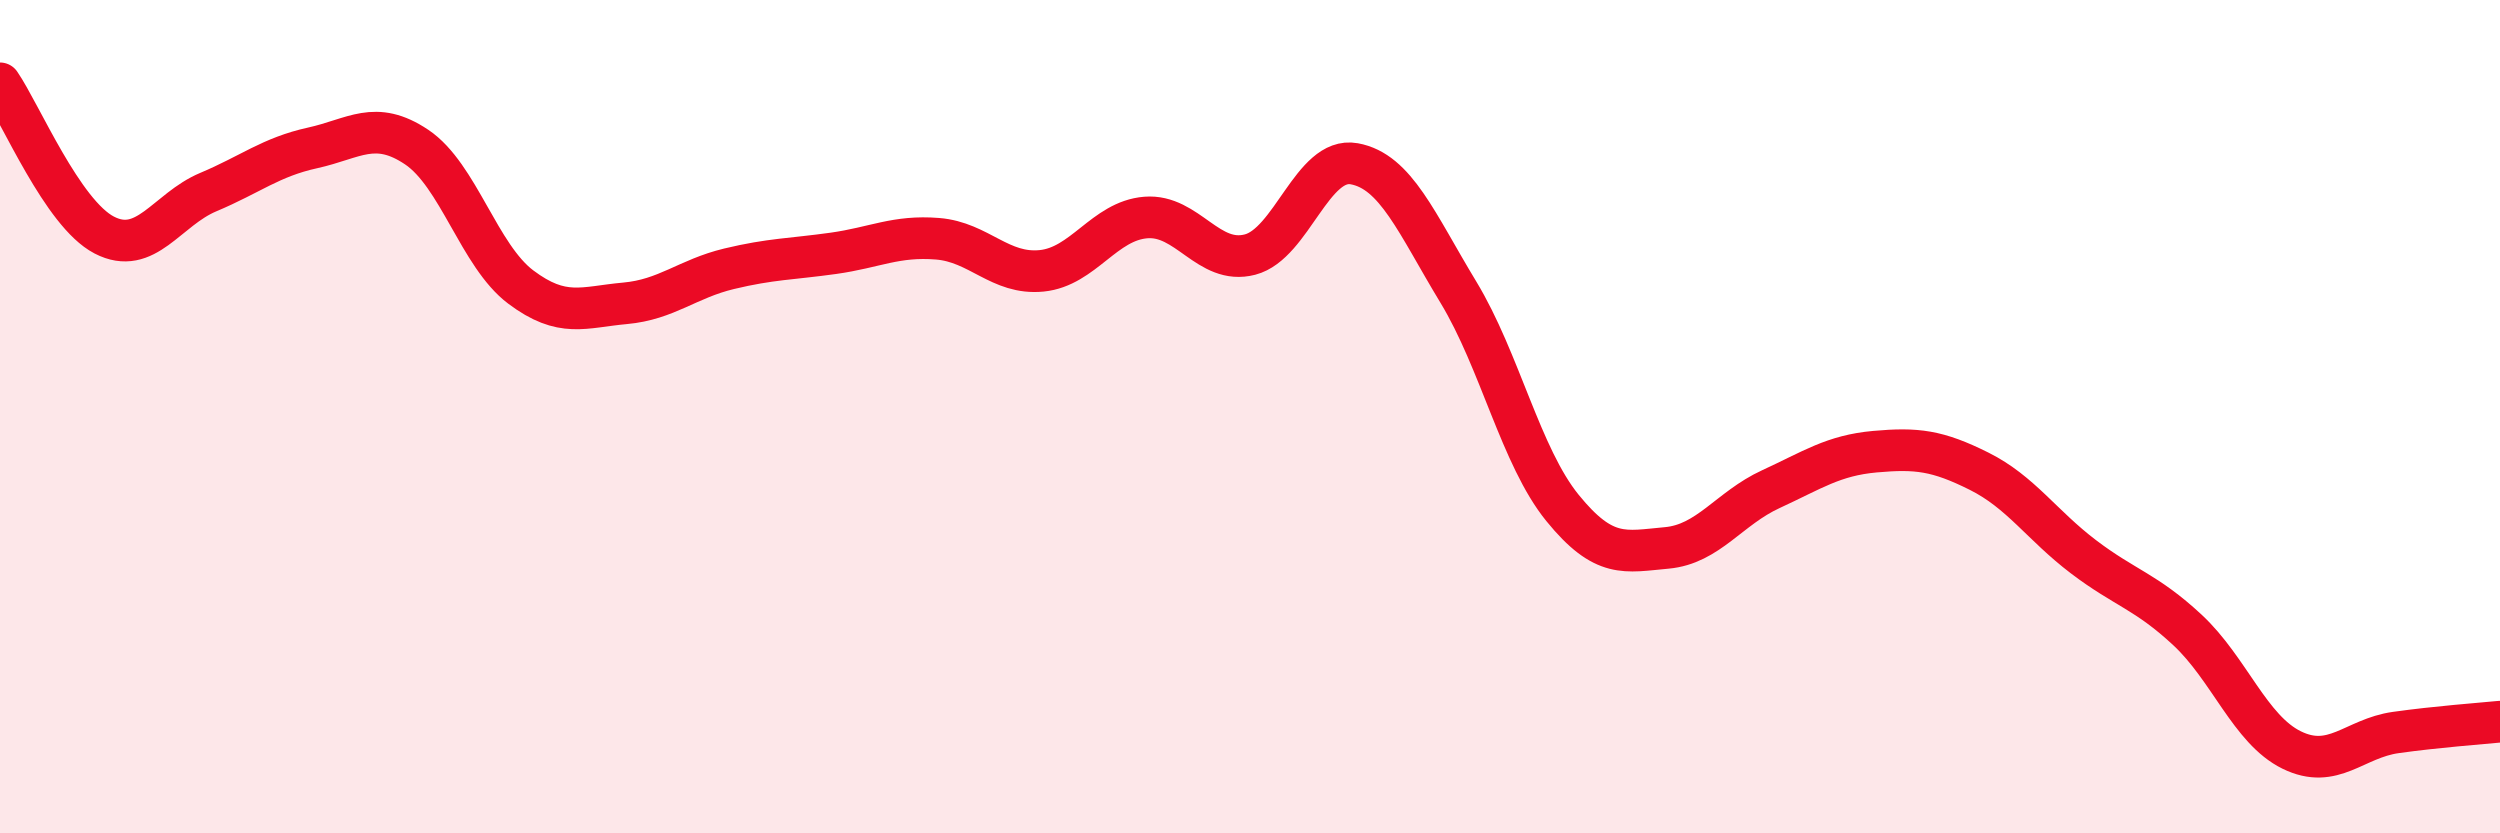 
    <svg width="60" height="20" viewBox="0 0 60 20" xmlns="http://www.w3.org/2000/svg">
      <path
        d="M 0,2 C 0.5,2.73 1.5,5.12 2.5,5.64 C 3.5,6.16 4,5.03 5,4.61 C 6,4.19 6.5,3.77 7.5,3.55 C 8.5,3.33 9,2.86 10,3.53 C 11,4.2 11.5,6.14 12.5,6.89 C 13.5,7.64 14,7.37 15,7.28 C 16,7.19 16.5,6.69 17.5,6.45 C 18.5,6.21 19,6.22 20,6.08 C 21,5.94 21.5,5.65 22.5,5.73 C 23.5,5.81 24,6.6 25,6.5 C 26,6.4 26.5,5.3 27.5,5.22 C 28.5,5.14 29,6.37 30,6.11 C 31,5.85 31.5,3.75 32.5,3.93 C 33.5,4.11 34,5.36 35,7.01 C 36,8.66 36.5,10.96 37.5,12.19 C 38.5,13.42 39,13.24 40,13.15 C 41,13.06 41.5,12.2 42.5,11.74 C 43.5,11.28 44,10.93 45,10.84 C 46,10.75 46.5,10.81 47.5,11.31 C 48.5,11.81 49,12.6 50,13.36 C 51,14.12 51.5,14.19 52.5,15.12 C 53.5,16.05 54,17.51 55,18 C 56,18.49 56.5,17.72 57.5,17.58 C 58.5,17.44 59.5,17.37 60,17.32L60 20L0 20Z"
        fill="#EB0A25"
        opacity="0.1"
        stroke-linecap="round"
        stroke-linejoin="round"
      />
      <path
        d="M 0,2 C 0.5,2.73 1.5,5.12 2.5,5.64 C 3.5,6.16 4,5.03 5,4.61 C 6,4.19 6.5,3.77 7.5,3.55 C 8.5,3.33 9,2.86 10,3.53 C 11,4.2 11.5,6.14 12.5,6.89 C 13.5,7.64 14,7.37 15,7.28 C 16,7.19 16.5,6.69 17.5,6.45 C 18.5,6.21 19,6.22 20,6.08 C 21,5.94 21.5,5.65 22.5,5.73 C 23.5,5.81 24,6.6 25,6.5 C 26,6.4 26.5,5.3 27.5,5.22 C 28.5,5.14 29,6.37 30,6.11 C 31,5.85 31.5,3.75 32.5,3.93 C 33.5,4.11 34,5.36 35,7.01 C 36,8.66 36.5,10.96 37.5,12.19 C 38.5,13.42 39,13.24 40,13.15 C 41,13.06 41.5,12.2 42.5,11.74 C 43.5,11.28 44,10.93 45,10.84 C 46,10.75 46.5,10.81 47.5,11.31 C 48.5,11.81 49,12.6 50,13.36 C 51,14.12 51.5,14.19 52.5,15.12 C 53.5,16.05 54,17.51 55,18 C 56,18.49 56.5,17.72 57.5,17.58 C 58.5,17.44 59.5,17.37 60,17.32"
        stroke="#EB0A25"
        stroke-width="1"
        fill="none"
        stroke-linecap="round"
        stroke-linejoin="round"
      />
    </svg>
  